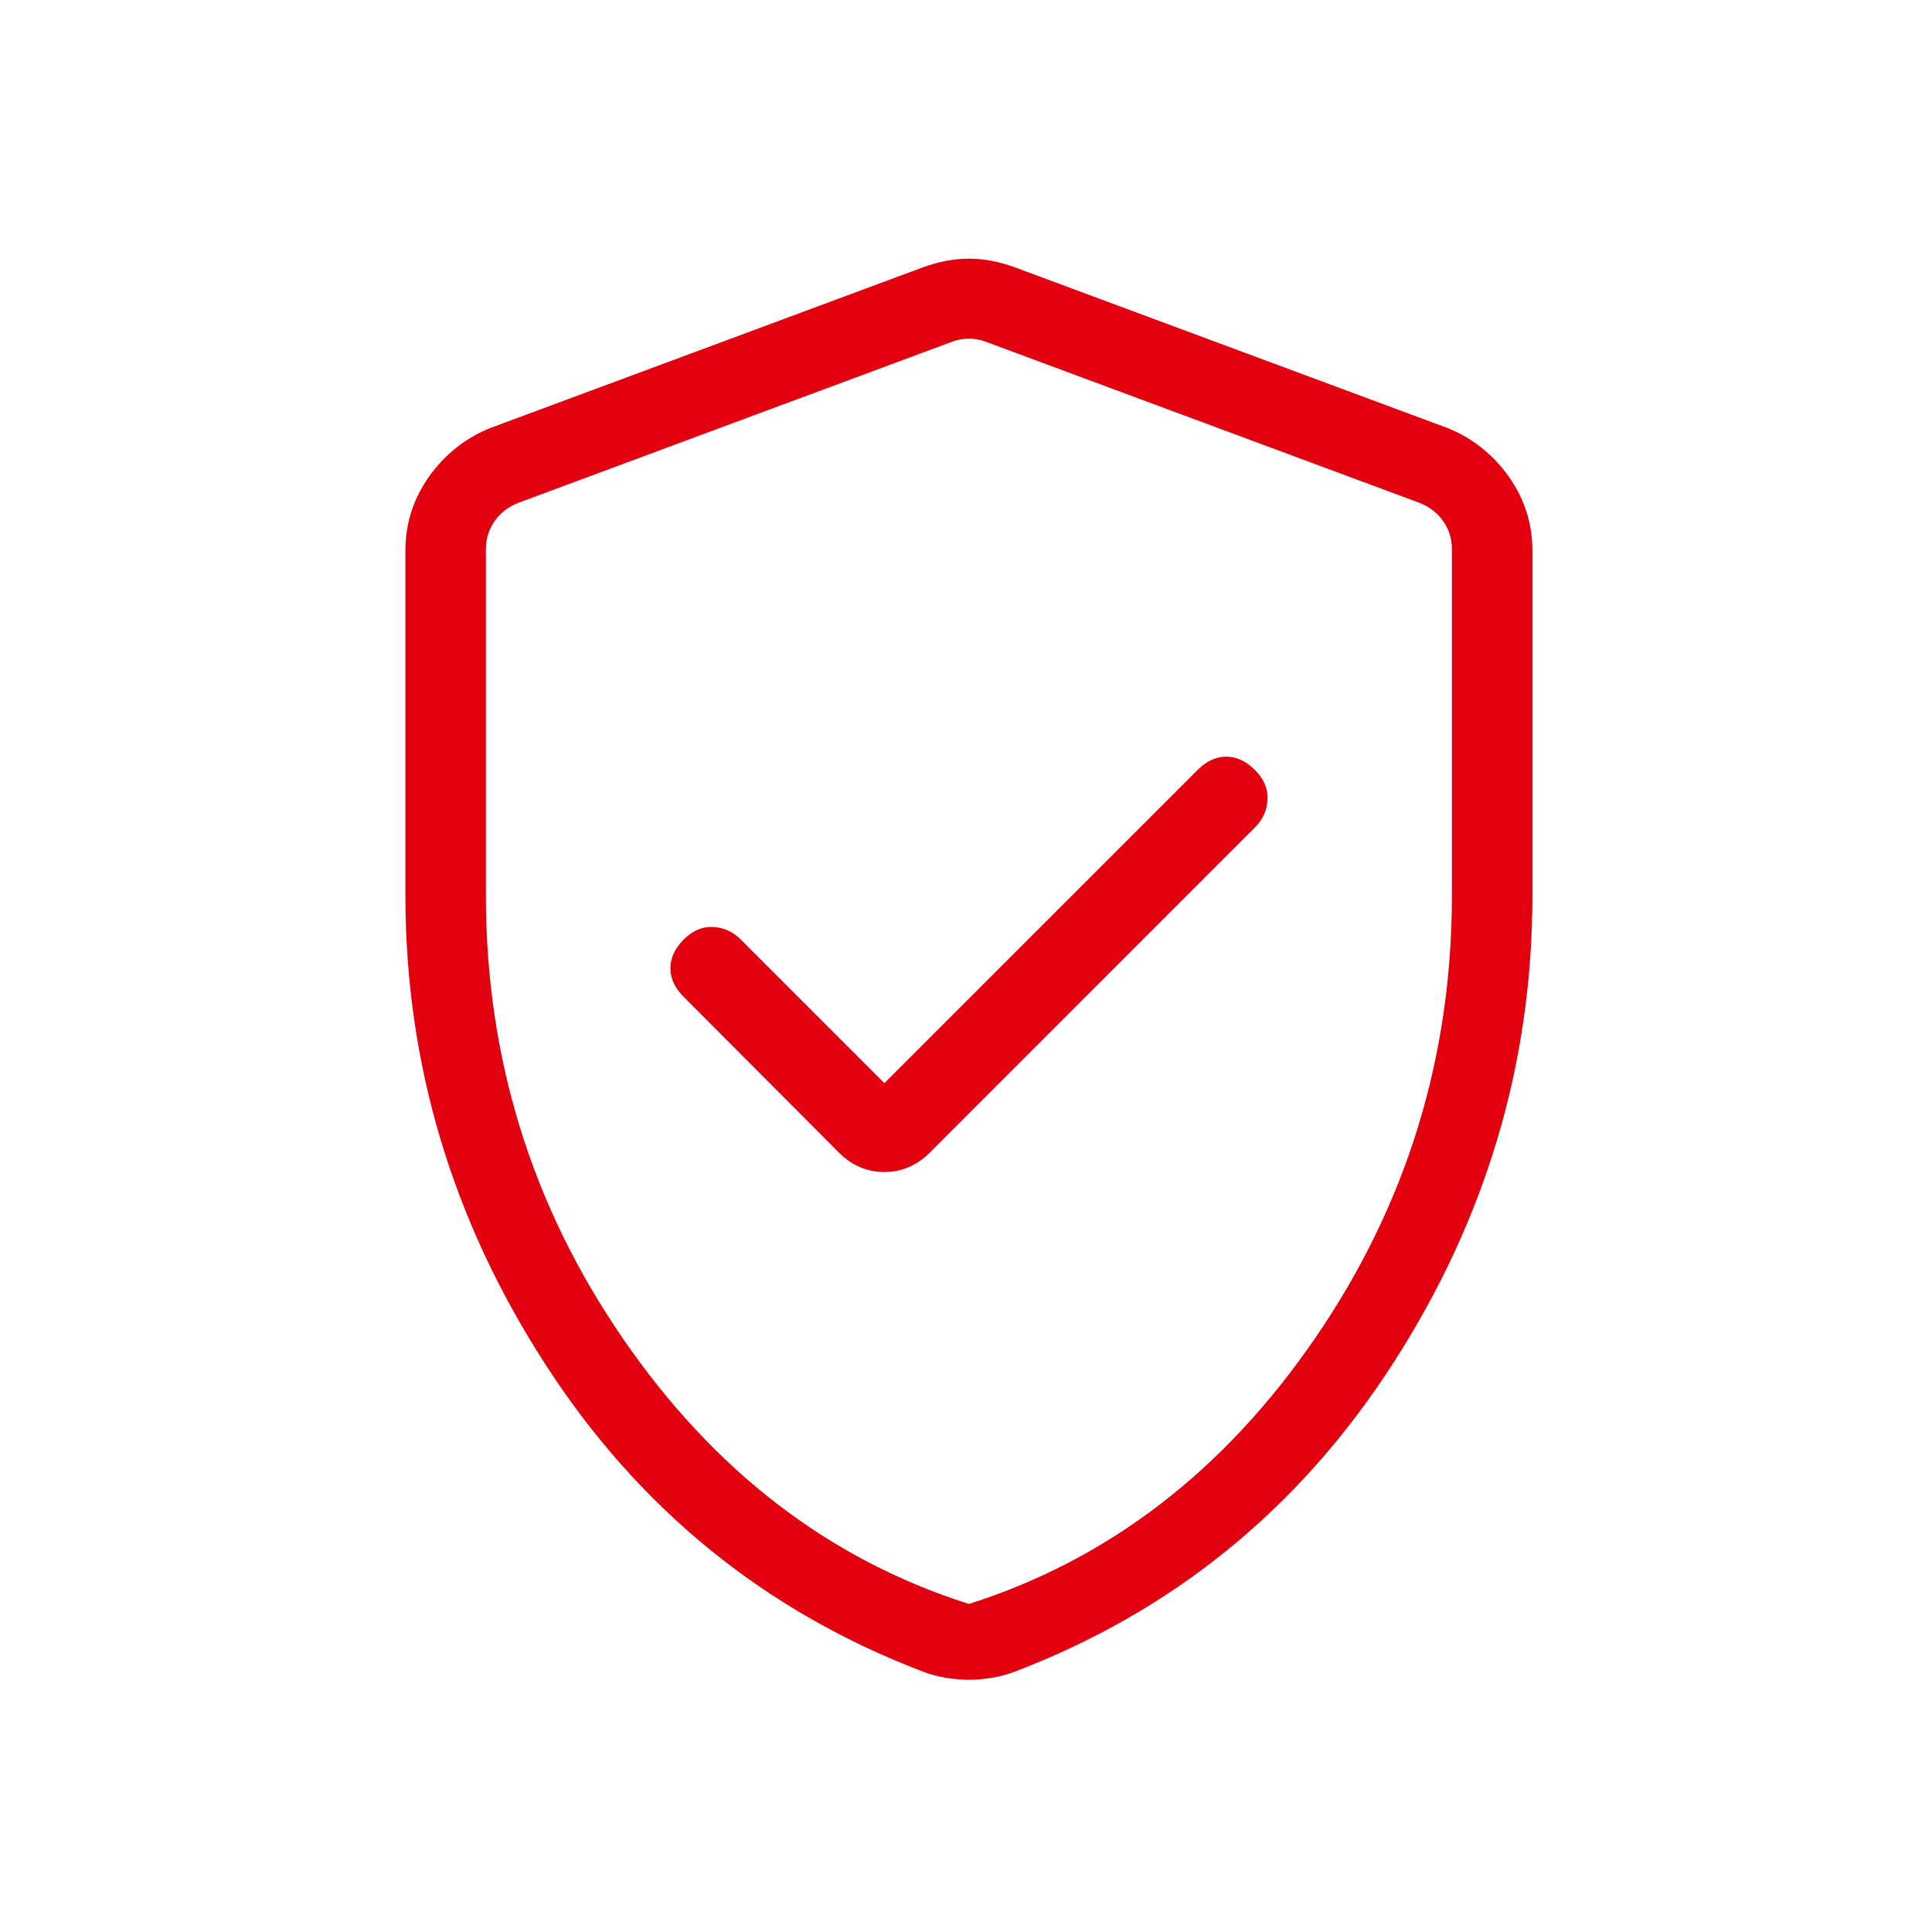 <?xml version="1.0" encoding="UTF-8"?>
<svg xmlns="http://www.w3.org/2000/svg" width="60" height="60" viewBox="0 0 60 60" fill="none">
  <mask id="mask0_1656_8205" style="mask-type:alpha" maskUnits="userSpaceOnUse" x="0" y="0" width="60" height="60">
    <rect x="0.5" y="0.5" width="59" height="59" fill="#E3000F" stroke="#E5E5E5"></rect>
  </mask>
  <g mask="url(#mask0_1656_8205)">
    <mask id="mask1_1656_8205" style="mask-type:alpha" maskUnits="userSpaceOnUse" x="0" y="0" width="61" height="61">
      <rect x="0.09" y="0.062" width="60" height="60" fill="#D9D9D9"></rect>
    </mask>
    <g mask="url(#mask1_1656_8205)">
      <path d="M27.465 33.638L23.004 29.177C22.76 28.933 22.473 28.804 22.143 28.788C21.813 28.771 21.51 28.901 21.234 29.177C20.958 29.453 20.82 29.75 20.82 30.069C20.82 30.388 20.958 30.685 21.234 30.96L26.051 35.792C26.455 36.196 26.927 36.398 27.465 36.398C28.003 36.398 28.474 36.196 28.879 35.792L38.974 25.696C39.218 25.453 39.348 25.163 39.364 24.828C39.38 24.493 39.25 24.188 38.974 23.913C38.699 23.637 38.401 23.499 38.082 23.499C37.764 23.499 37.467 23.637 37.191 23.913L27.465 33.638ZM30.09 52.167C29.862 52.167 29.624 52.146 29.374 52.105C29.124 52.063 28.89 52 28.672 51.917C23.752 50.042 19.841 46.862 16.941 42.377C14.04 37.891 12.59 33.036 12.59 27.811V17.105C12.59 16.255 12.836 15.486 13.328 14.797C13.82 14.108 14.449 13.608 15.215 13.297L28.676 8.297C29.164 8.121 29.635 8.033 30.09 8.033C30.545 8.033 31.016 8.121 31.504 8.297L44.965 13.297C45.731 13.608 46.36 14.108 46.852 14.797C47.344 15.486 47.59 16.255 47.59 17.105V27.811C47.59 33.036 46.139 37.891 43.239 42.377C40.338 46.862 36.428 50.042 31.508 51.917C31.29 52 31.056 52.063 30.806 52.105C30.556 52.146 30.317 52.167 30.09 52.167ZM30.09 49.812C34.423 48.437 38.007 45.687 40.84 41.562C43.673 37.437 45.09 32.853 45.09 27.811V17.056C45.09 16.736 45.002 16.448 44.825 16.192C44.649 15.935 44.401 15.742 44.081 15.615L30.619 10.615C30.459 10.55 30.282 10.518 30.09 10.518C29.897 10.518 29.721 10.55 29.561 10.615L16.099 15.615C15.779 15.742 15.53 15.935 15.354 16.192C15.178 16.448 15.09 16.736 15.09 17.056V27.811C15.09 32.853 16.506 37.437 19.34 41.562C22.173 45.687 25.756 48.437 30.09 49.812Z" fill="#E3000F"></path>
    </g>
  </g>
</svg>
